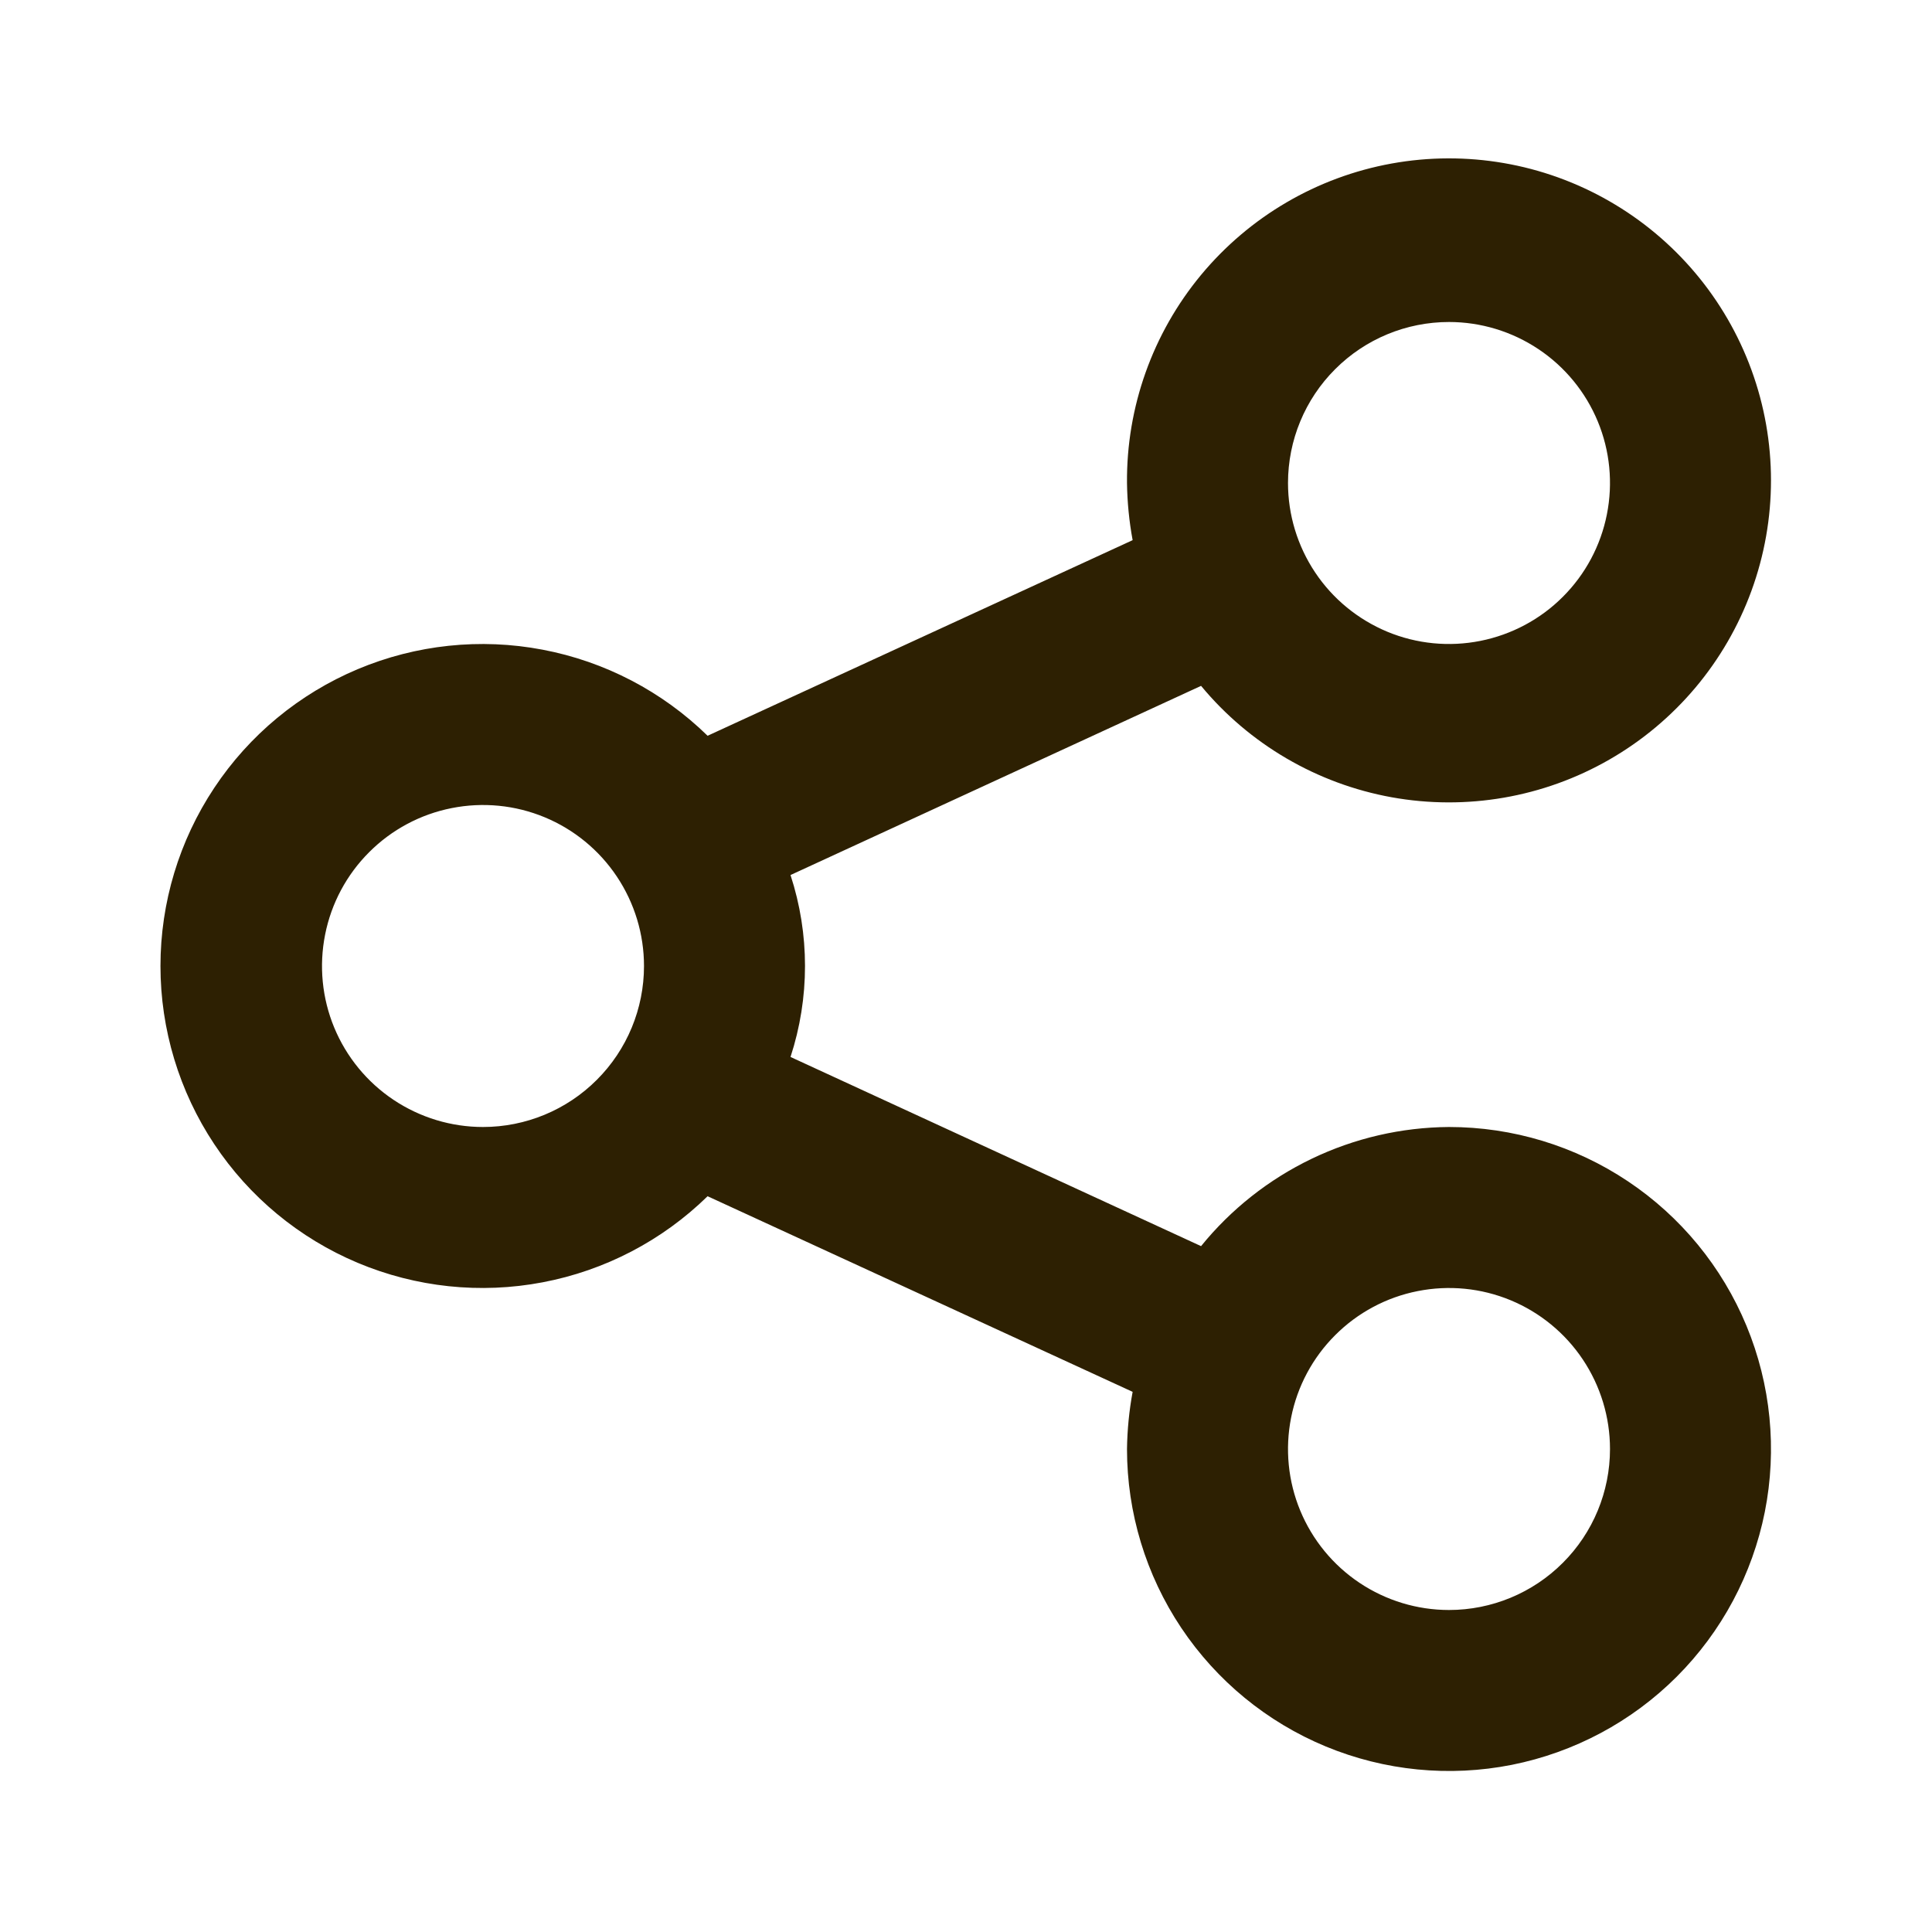 <svg width="36" height="36" viewBox="0 0 36 36" fill="none" xmlns="http://www.w3.org/2000/svg">
<path d="M27 21C26.114 21.006 25.24 21.208 24.441 21.592C23.642 21.976 22.938 22.532 22.38 23.22L14.73 19.695C15.09 18.593 15.09 17.406 14.73 16.305L22.38 12.78C23.282 13.869 24.541 14.604 25.932 14.856C27.324 15.107 28.76 14.859 29.986 14.155C31.213 13.451 32.151 12.337 32.636 11.008C33.121 9.679 33.121 8.222 32.636 6.894C32.151 5.565 31.212 4.451 29.985 3.747C28.759 3.043 27.323 2.795 25.931 3.047C24.54 3.299 23.282 4.035 22.379 5.124C21.477 6.213 20.988 7.586 21 9C21.005 9.357 21.04 9.714 21.105 10.065L13.185 13.71C12.341 12.884 11.271 12.326 10.111 12.106C8.951 11.885 7.752 12.012 6.663 12.47C5.575 12.928 4.645 13.697 3.992 14.681C3.339 15.664 2.99 16.819 2.99 18C2.99 19.181 3.339 20.336 3.992 21.319C4.645 22.303 5.575 23.072 6.663 23.53C7.752 23.988 8.951 24.115 10.111 23.894C11.271 23.674 12.341 23.116 13.185 22.29L21.105 25.935C21.04 26.286 21.005 26.643 21 27C21 28.187 21.352 29.347 22.011 30.333C22.671 31.32 23.608 32.089 24.704 32.543C25.8 32.997 27.007 33.116 28.171 32.885C29.334 32.653 30.404 32.082 31.243 31.243C32.082 30.404 32.653 29.334 32.885 28.171C33.116 27.007 32.997 25.8 32.543 24.704C32.089 23.608 31.32 22.67 30.333 22.011C29.347 21.352 28.187 21 27 21ZM27 6C27.593 6 28.173 6.176 28.667 6.506C29.16 6.835 29.545 7.304 29.772 7.852C29.999 8.4 30.058 9.003 29.942 9.585C29.827 10.167 29.541 10.702 29.121 11.121C28.702 11.541 28.167 11.826 27.585 11.942C27.003 12.058 26.4 11.999 25.852 11.772C25.304 11.544 24.835 11.16 24.506 10.667C24.176 10.173 24 9.593 24 9C24 8.204 24.316 7.441 24.879 6.879C25.441 6.316 26.204 6 27 6V6ZM9 21C8.407 21 7.827 20.824 7.333 20.494C6.84 20.165 6.455 19.696 6.228 19.148C6.001 18.6 5.942 17.997 6.058 17.415C6.173 16.833 6.459 16.298 6.879 15.879C7.298 15.459 7.833 15.173 8.415 15.058C8.997 14.942 9.6 15.001 10.148 15.228C10.696 15.455 11.165 15.84 11.494 16.333C11.824 16.827 12 17.407 12 18C12 18.796 11.684 19.559 11.121 20.121C10.559 20.684 9.796 21 9 21ZM27 30C26.407 30 25.827 29.824 25.333 29.494C24.84 29.165 24.455 28.696 24.228 28.148C24.001 27.6 23.942 26.997 24.058 26.415C24.173 25.833 24.459 25.298 24.879 24.879C25.298 24.459 25.833 24.173 26.415 24.058C26.997 23.942 27.6 24.001 28.148 24.228C28.696 24.455 29.165 24.84 29.494 25.333C29.824 25.827 30 26.407 30 27C30 27.796 29.684 28.559 29.121 29.121C28.559 29.684 27.796 30 27 30Z" fill="#2D2002"/>
</svg>

